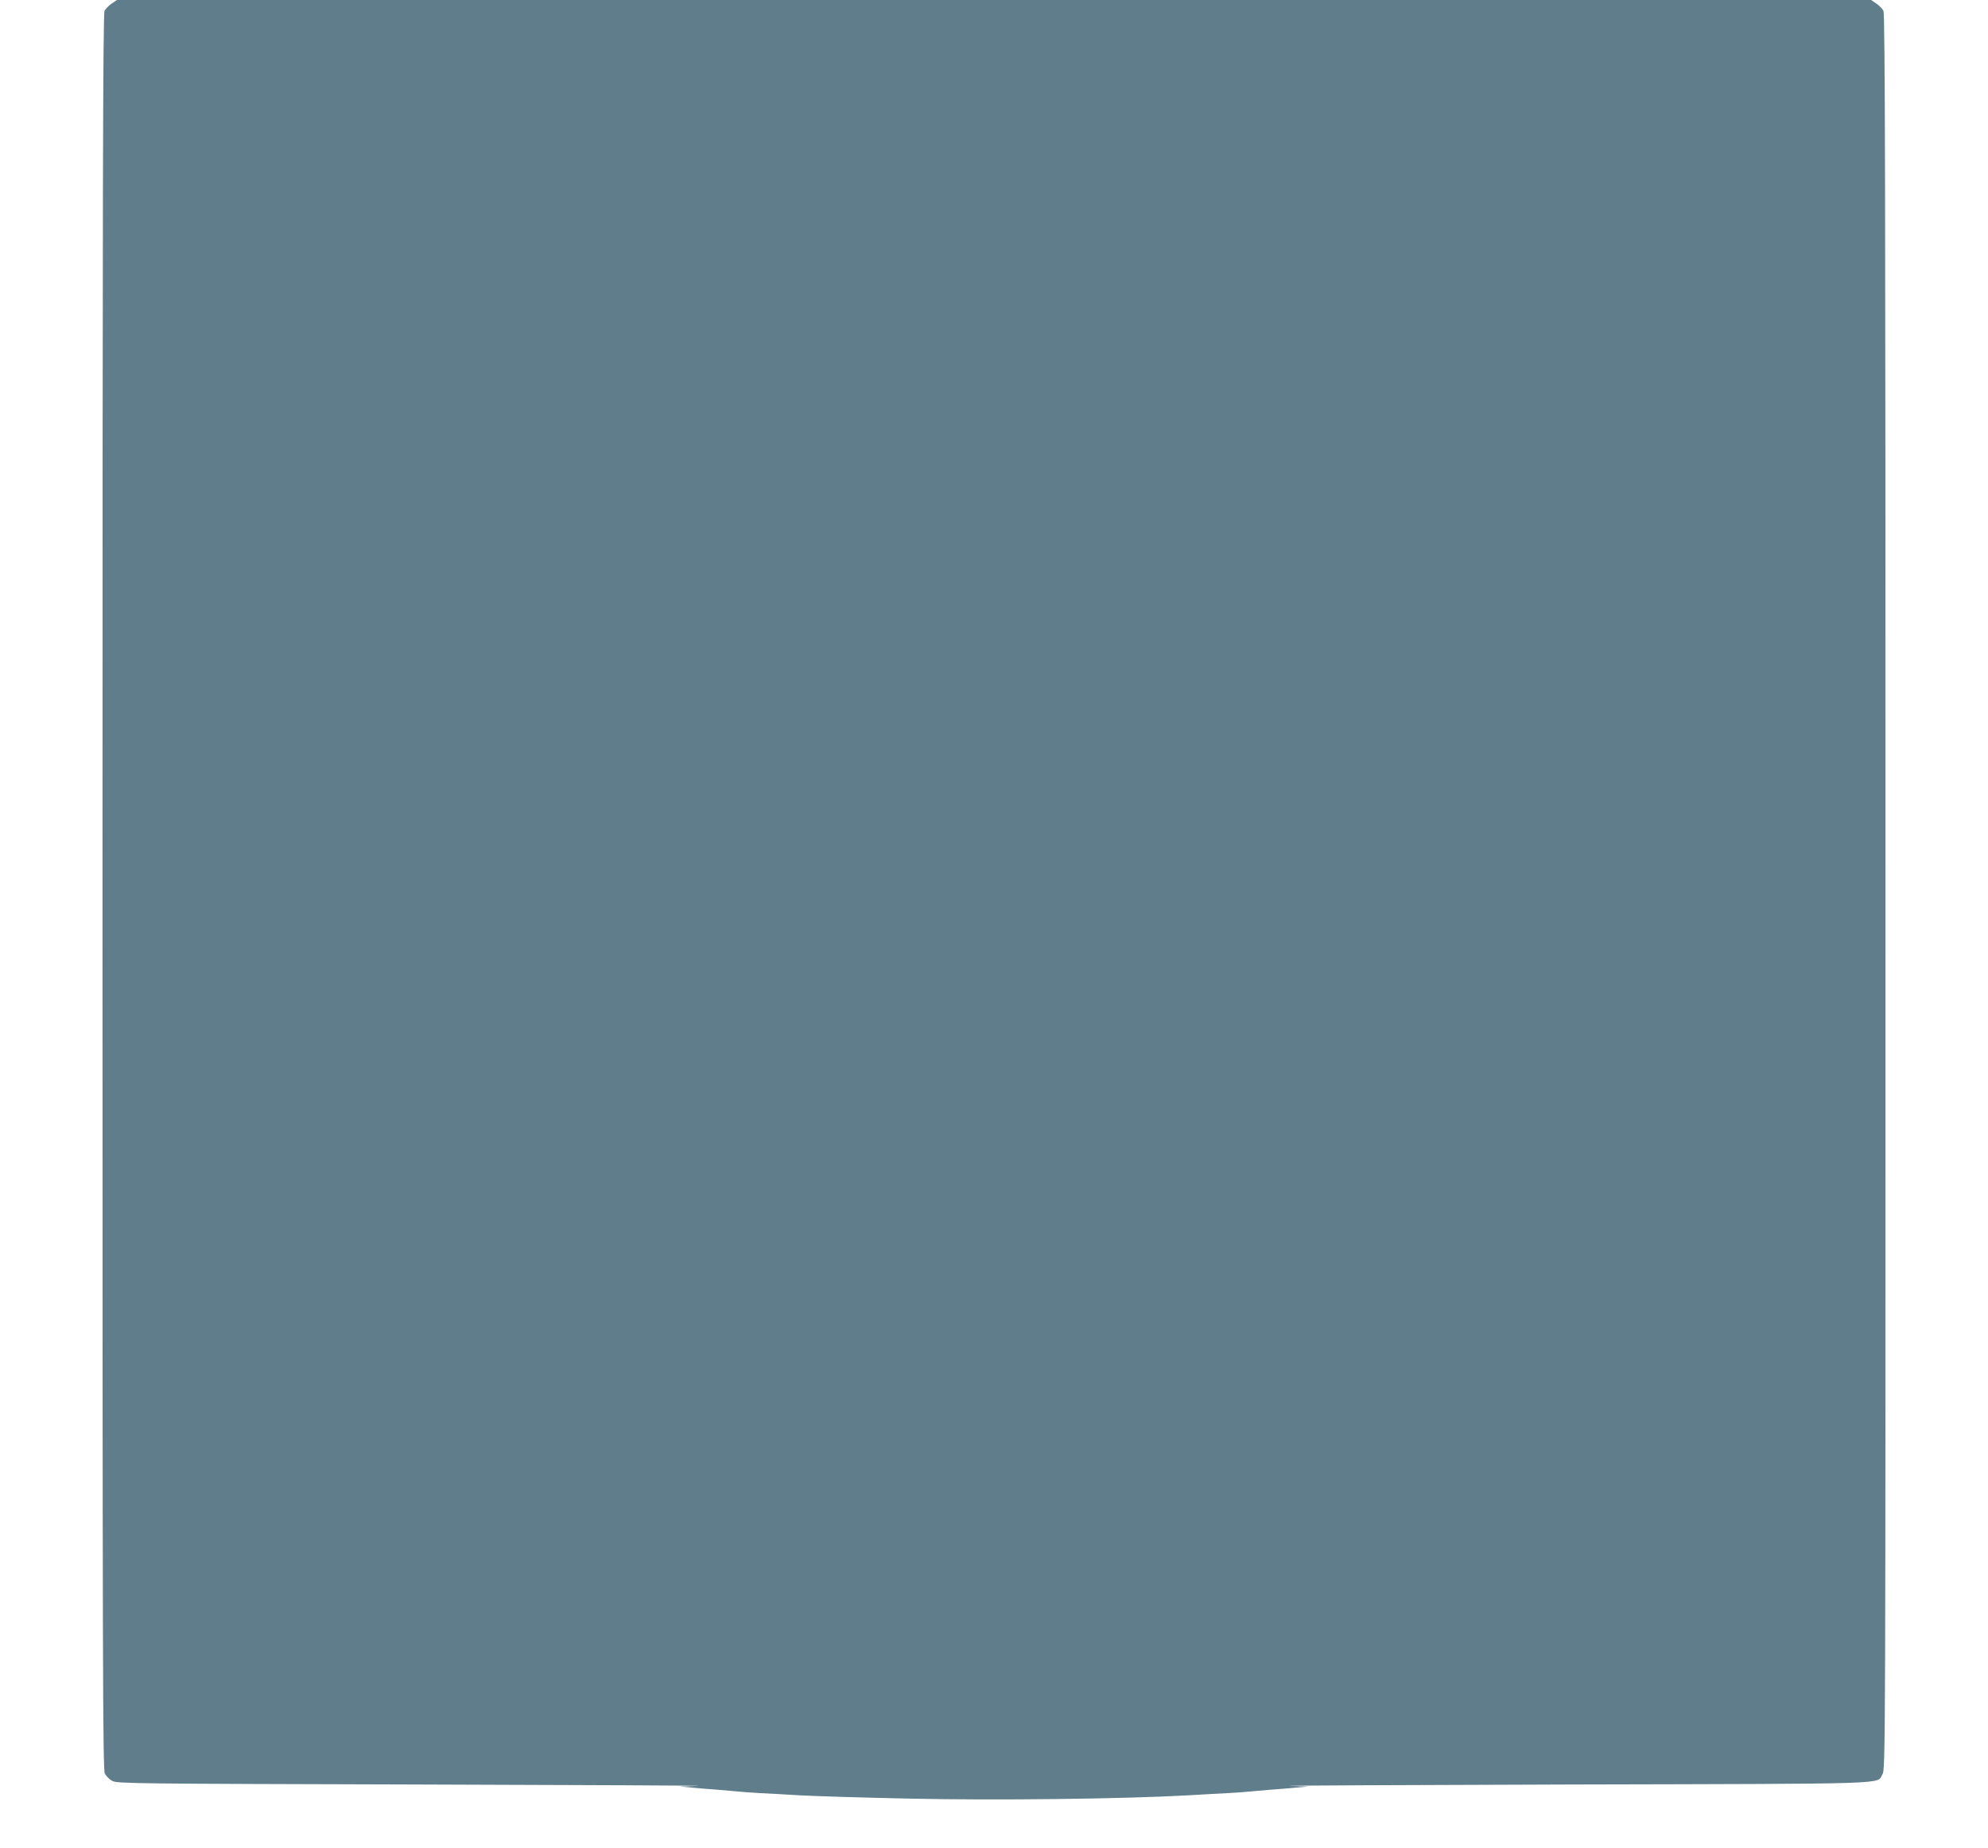 <?xml version="1.0" standalone="no"?>
<!DOCTYPE svg PUBLIC "-//W3C//DTD SVG 20010904//EN"
 "http://www.w3.org/TR/2001/REC-SVG-20010904/DTD/svg10.dtd">
<svg version="1.0" xmlns="http://www.w3.org/2000/svg"
 width="1280pt" height="1190pt" viewBox="0 0 1280 1190"
 preserveAspectRatio="xMidYMid meet">
<g transform="translate(0,1190) scale(0.1,-0.1)"
fill="#607d8b" stroke="none">
<path d="M719 11877 c-18 -12 -39 -34 -46 -47 -10 -20 -13 -1175 -13 -5673 0
-5029 2 -5651 15 -5677 9 -16 30 -38 48 -47 30 -17 141 -18 1962 -23 1062 -3
1876 -7 1810 -9 l-120 -4 80 -7 c44 -4 121 -11 170 -14 50 -4 106 -9 125 -11
19 -2 80 -7 135 -10 55 -3 177 -9 270 -15 94 -5 412 -15 708 -21 544 -12 1367
-2 1782 21 94 6 215 12 270 15 55 3 116 8 135 10 19 2 76 7 125 11 50 3 126
10 170 14 l80 7 -120 4 c-66 2 749 6 1810 9 2116 5 1965 1 2005 65 20 32 20
73 20 5681 0 4499 -3 5654 -13 5674 -7 13 -28 35 -46 47 l-34 23 -5647 0
-5647 0 -34 -23z"/>
</g>
</svg>
